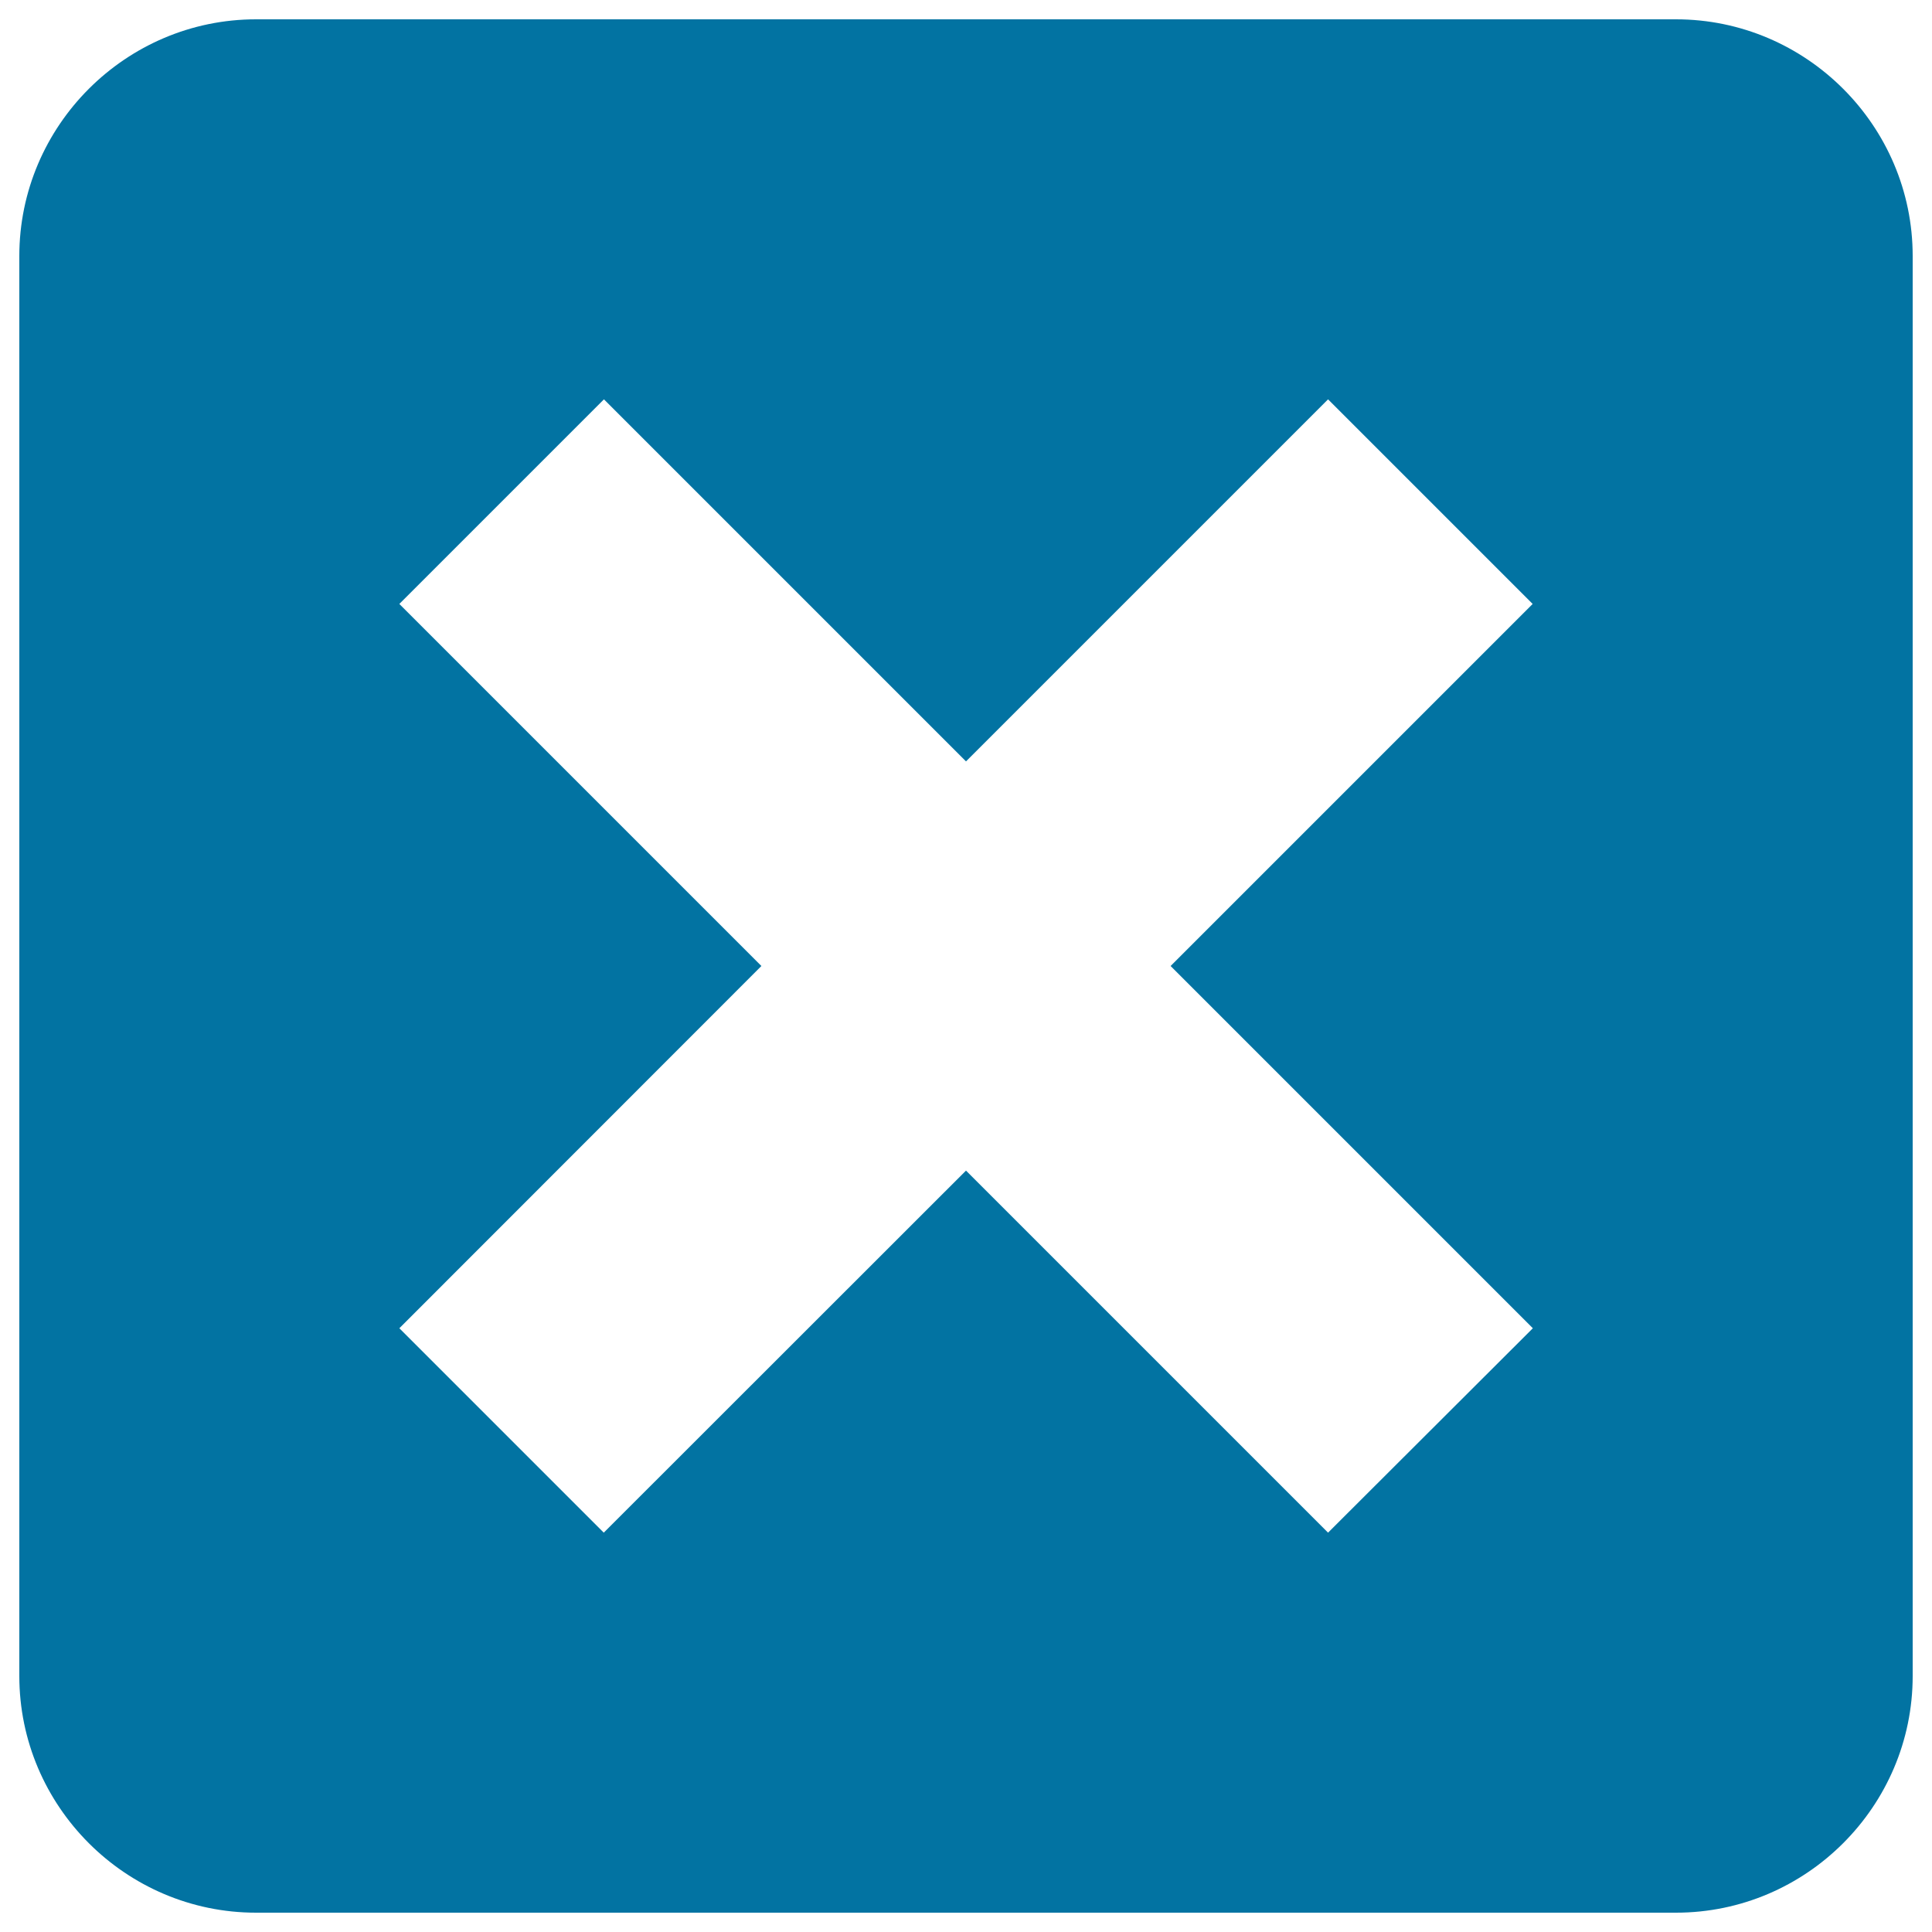 <svg xmlns="http://www.w3.org/2000/svg" viewBox="0 0 1000 1000" style="fill:#0273a2">
<title>Cancel Button SVG icon</title>
<g><path d="M867.5,10h-735C65.1,10,10,65.1,10,132.5v735C10,934.9,65.1,990,132.5,990h735c67.4,0,122.5-55.1,122.5-122.5v-735C990,65.1,934.9,10,867.5,10z M687.4,793.3L500,605.9L312.5,793.3L206.7,687.5L394.1,500L206.7,312.6l105.9-105.9L500,394.1l187.4-187.4l105.9,105.9L605.9,500l187.5,187.5L687.4,793.3z"/></g>
</svg>